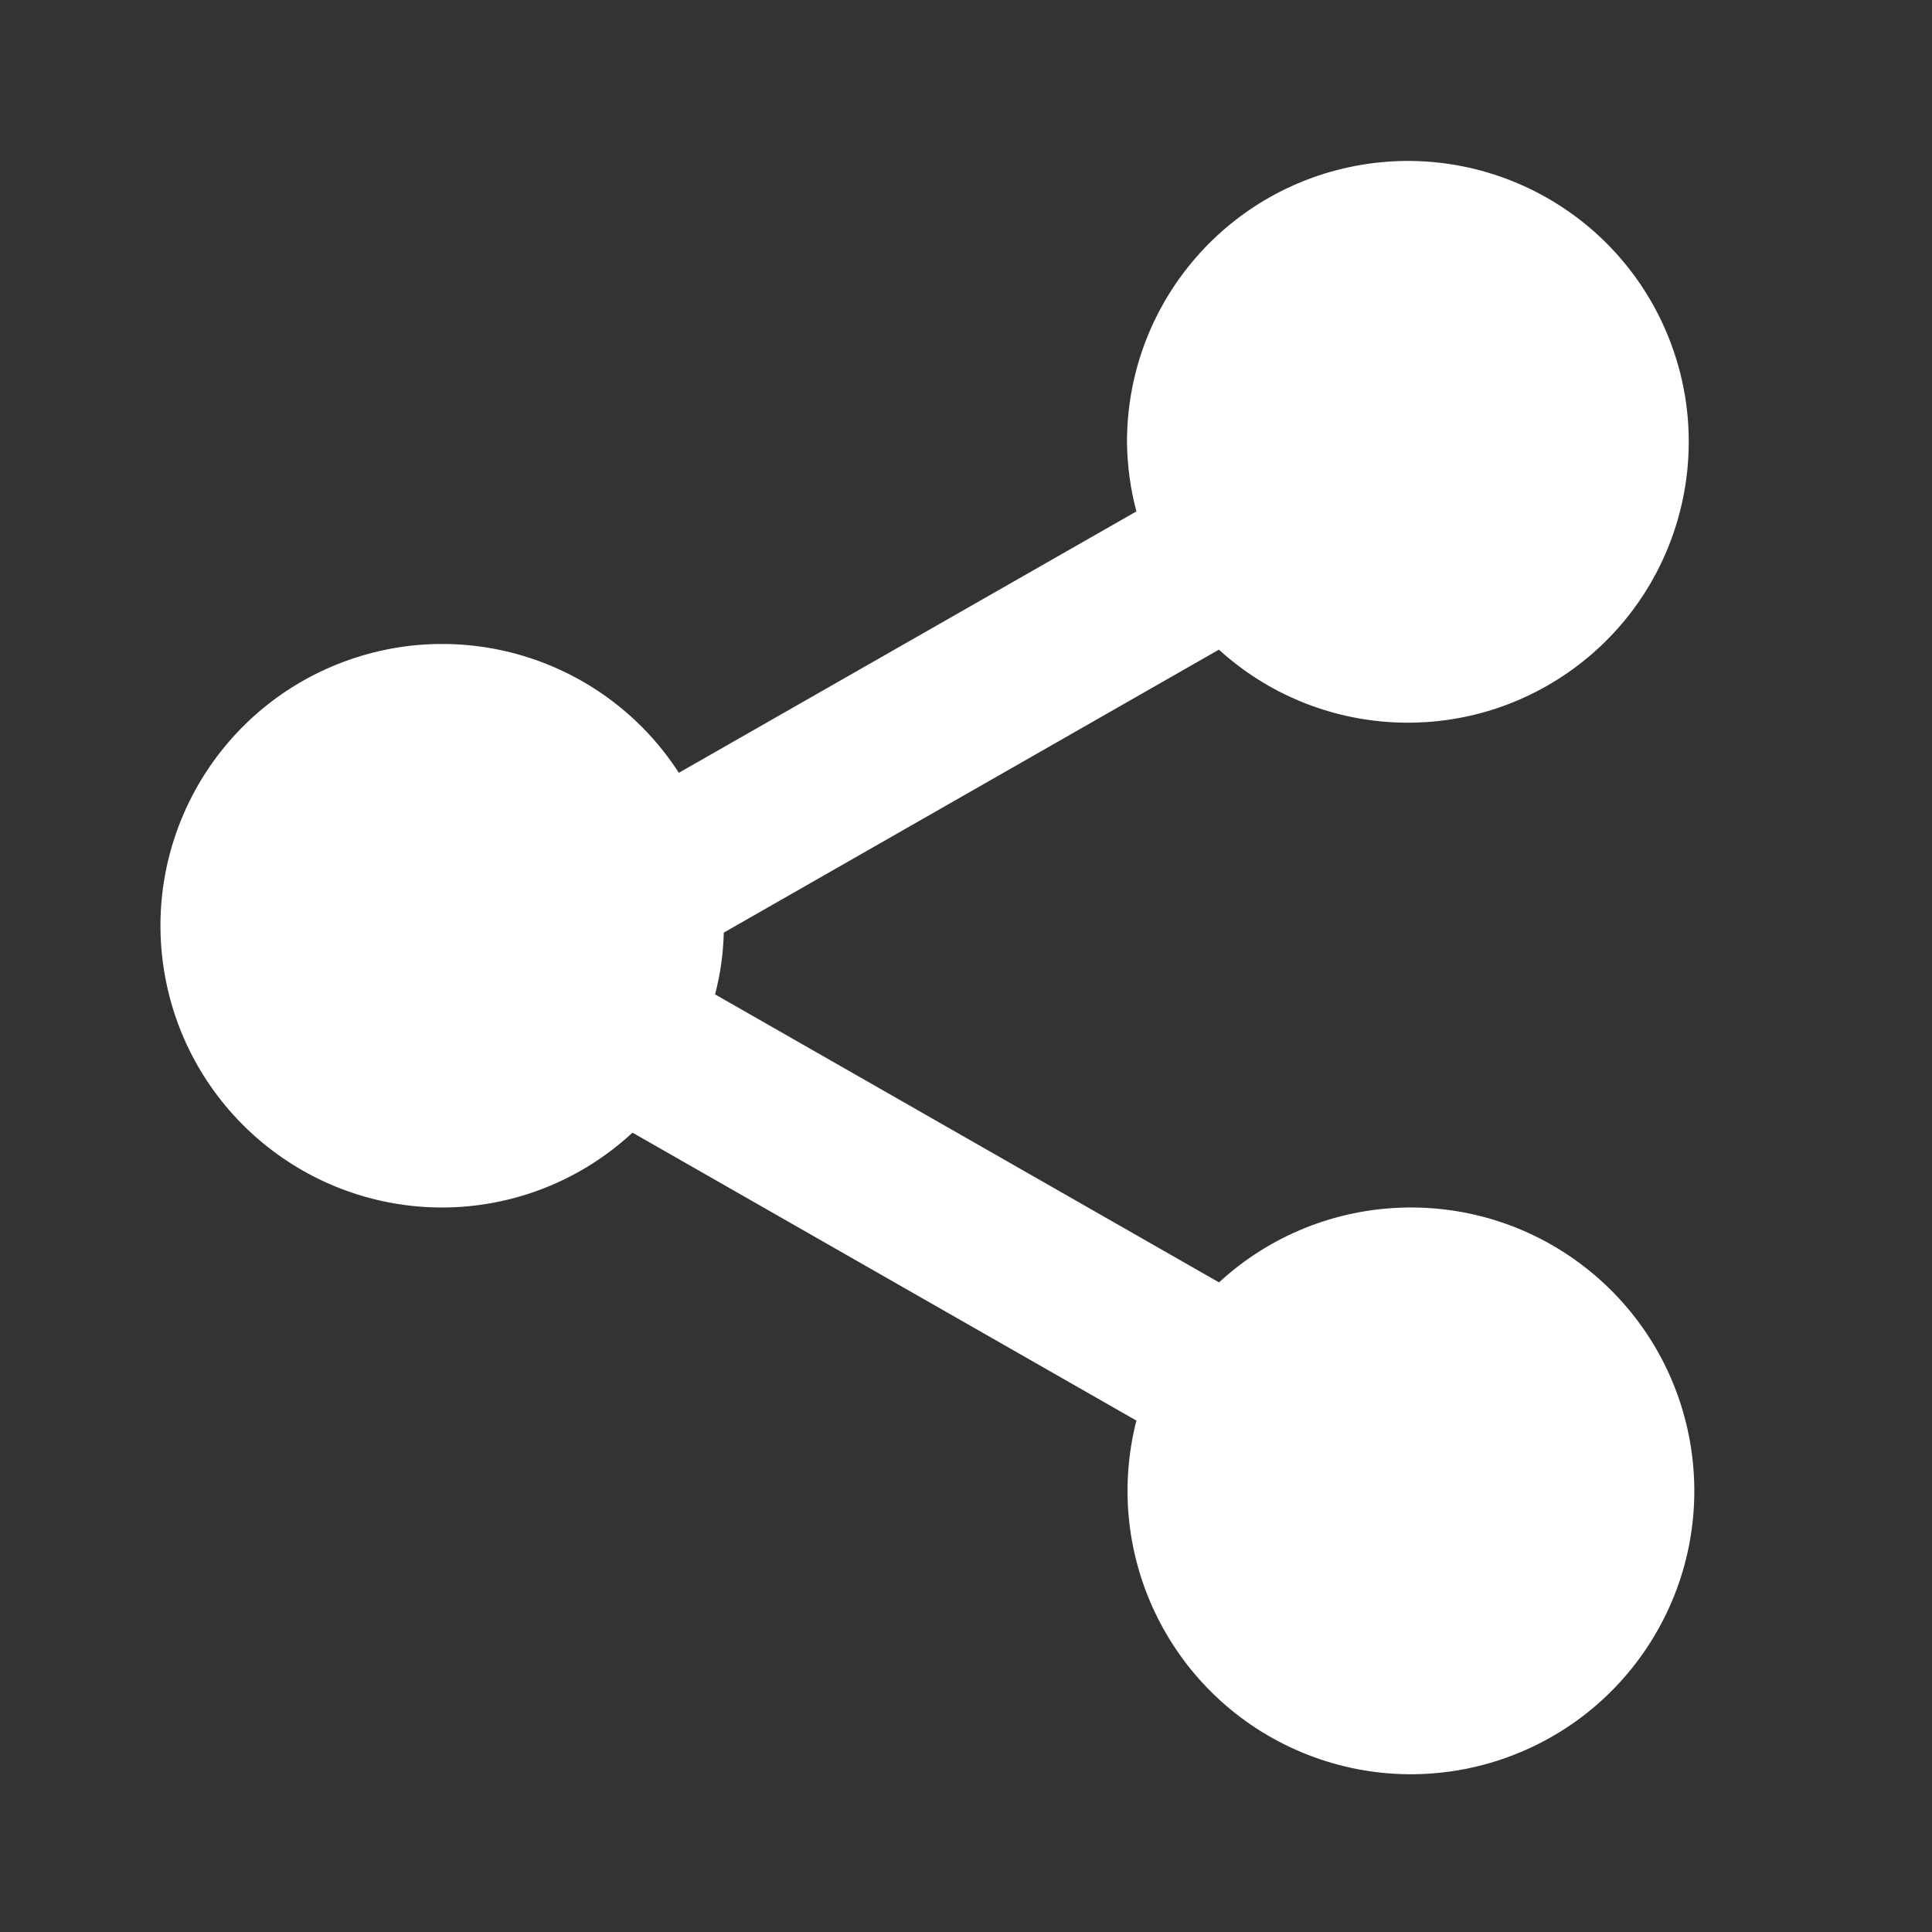 <svg width="54" height="54" viewBox="0 0 54 54" fill="none" xmlns="http://www.w3.org/2000/svg">
<rect x="0" y="0" width="54" height="54" fill="#333333" stroke="none"/>
<g clip-path="url(#clip0_23_5165)">
<path d="M12.375 33.75C14.343 33.744 16.236 32.997 17.678 31.658L31.763 39.706C30.788 43.518 32.759 47.468 36.391 48.981C40.024 50.494 44.216 49.11 46.235 45.732C48.253 42.354 47.486 38.007 44.432 35.524C41.379 33.042 36.967 33.178 34.072 35.843L19.987 27.794C20.134 27.23 20.216 26.65 20.23 26.067L34.069 18.158C36.816 20.655 40.937 20.887 43.947 18.713C46.956 16.539 48.032 12.554 46.524 9.161C45.017 5.769 41.339 3.896 37.708 4.673C34.078 5.449 31.488 8.663 31.5 12.375C31.508 13.023 31.596 13.668 31.763 14.294L18.974 21.6C16.926 18.431 12.917 17.16 9.416 18.571C5.916 19.982 3.909 23.678 4.631 27.382C5.353 31.086 8.601 33.757 12.375 33.75Z" fill="white"/>
</g>
<defs>
<clipPath id="clip0_23_5165">
<rect width="54" height="54" fill="white"/>
</clipPath>
</defs>
</svg>
